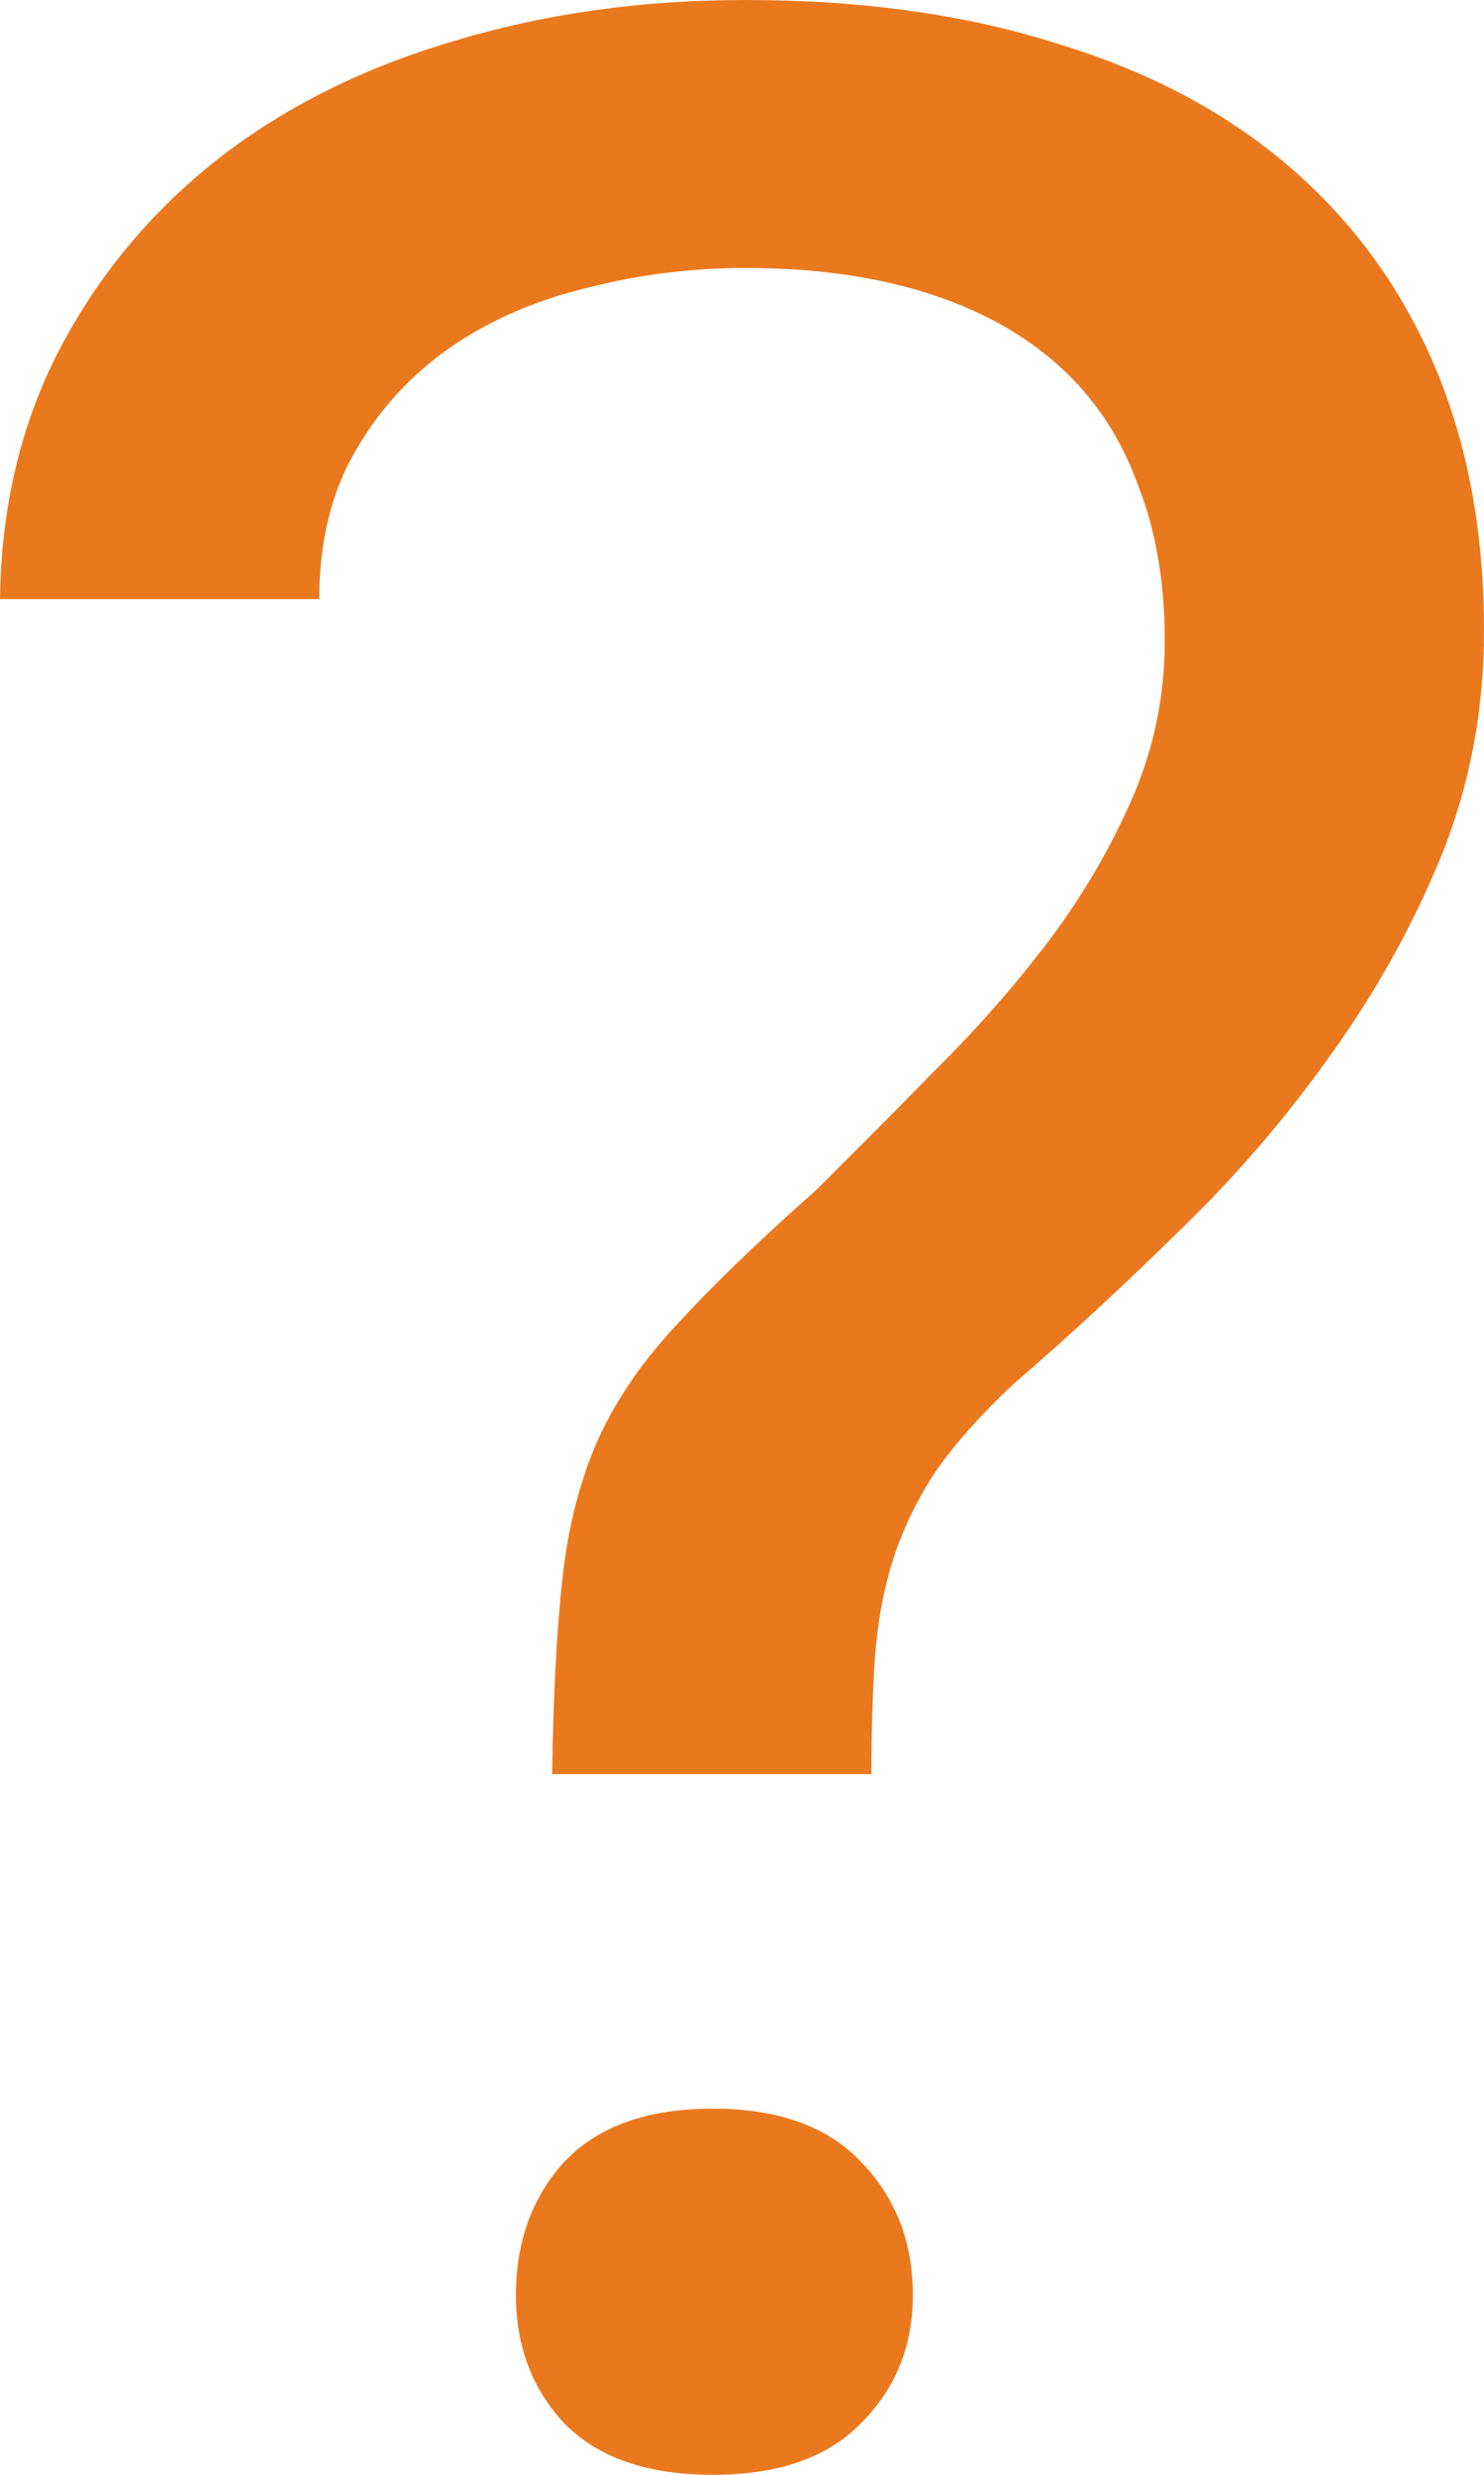 <svg width="15" height="25" viewBox="0 0 15 25" fill="none" xmlns="http://www.w3.org/2000/svg">
<path d="M5.581 17.922C5.593 17.115 5.628 16.454 5.686 15.938C5.744 15.411 5.866 14.941 6.052 14.526C6.238 14.122 6.506 13.736 6.855 13.366C7.203 12.985 7.669 12.536 8.25 12.021C8.645 11.629 9.047 11.225 9.453 10.81C9.872 10.396 10.256 9.959 10.605 9.499C10.942 9.051 11.221 8.574 11.442 8.07C11.663 7.566 11.773 7.033 11.773 6.473C11.773 5.89 11.686 5.374 11.512 4.926C11.349 4.466 11.105 4.08 10.779 3.766C10.419 3.419 9.965 3.155 9.419 2.976C8.872 2.796 8.244 2.707 7.535 2.707C6.988 2.707 6.453 2.774 5.93 2.909C5.419 3.032 4.965 3.228 4.57 3.497C4.163 3.777 3.837 4.13 3.593 4.556C3.349 4.971 3.227 5.47 3.227 6.052H0C0.012 5.111 0.215 4.265 0.61 3.514C1.006 2.763 1.541 2.124 2.215 1.597C2.878 1.082 3.663 0.689 4.57 0.42C5.488 0.14 6.477 0 7.535 0C8.709 0 9.756 0.146 10.674 0.437C11.605 0.717 12.389 1.132 13.029 1.681C13.669 2.23 14.157 2.897 14.494 3.682C14.831 4.466 15 5.363 15 6.372C15 7.179 14.855 7.941 14.564 8.658C14.273 9.364 13.901 10.031 13.448 10.659C12.994 11.298 12.483 11.892 11.913 12.441C11.355 12.99 10.802 13.5 10.256 13.971C9.907 14.296 9.634 14.604 9.436 14.896C9.25 15.187 9.11 15.484 9.017 15.787C8.924 16.089 8.866 16.415 8.843 16.762C8.82 17.098 8.808 17.485 8.808 17.922H5.581ZM5.215 23.184C5.215 22.646 5.378 22.198 5.703 21.839C6.041 21.481 6.541 21.301 7.203 21.301C7.866 21.301 8.366 21.481 8.703 21.839C9.052 22.198 9.227 22.646 9.227 23.184C9.227 23.7 9.052 24.131 8.703 24.479C8.366 24.826 7.866 25 7.203 25C6.541 25 6.041 24.826 5.703 24.479C5.378 24.131 5.215 23.7 5.215 23.184Z" fill="#EA791E"/>
</svg>
